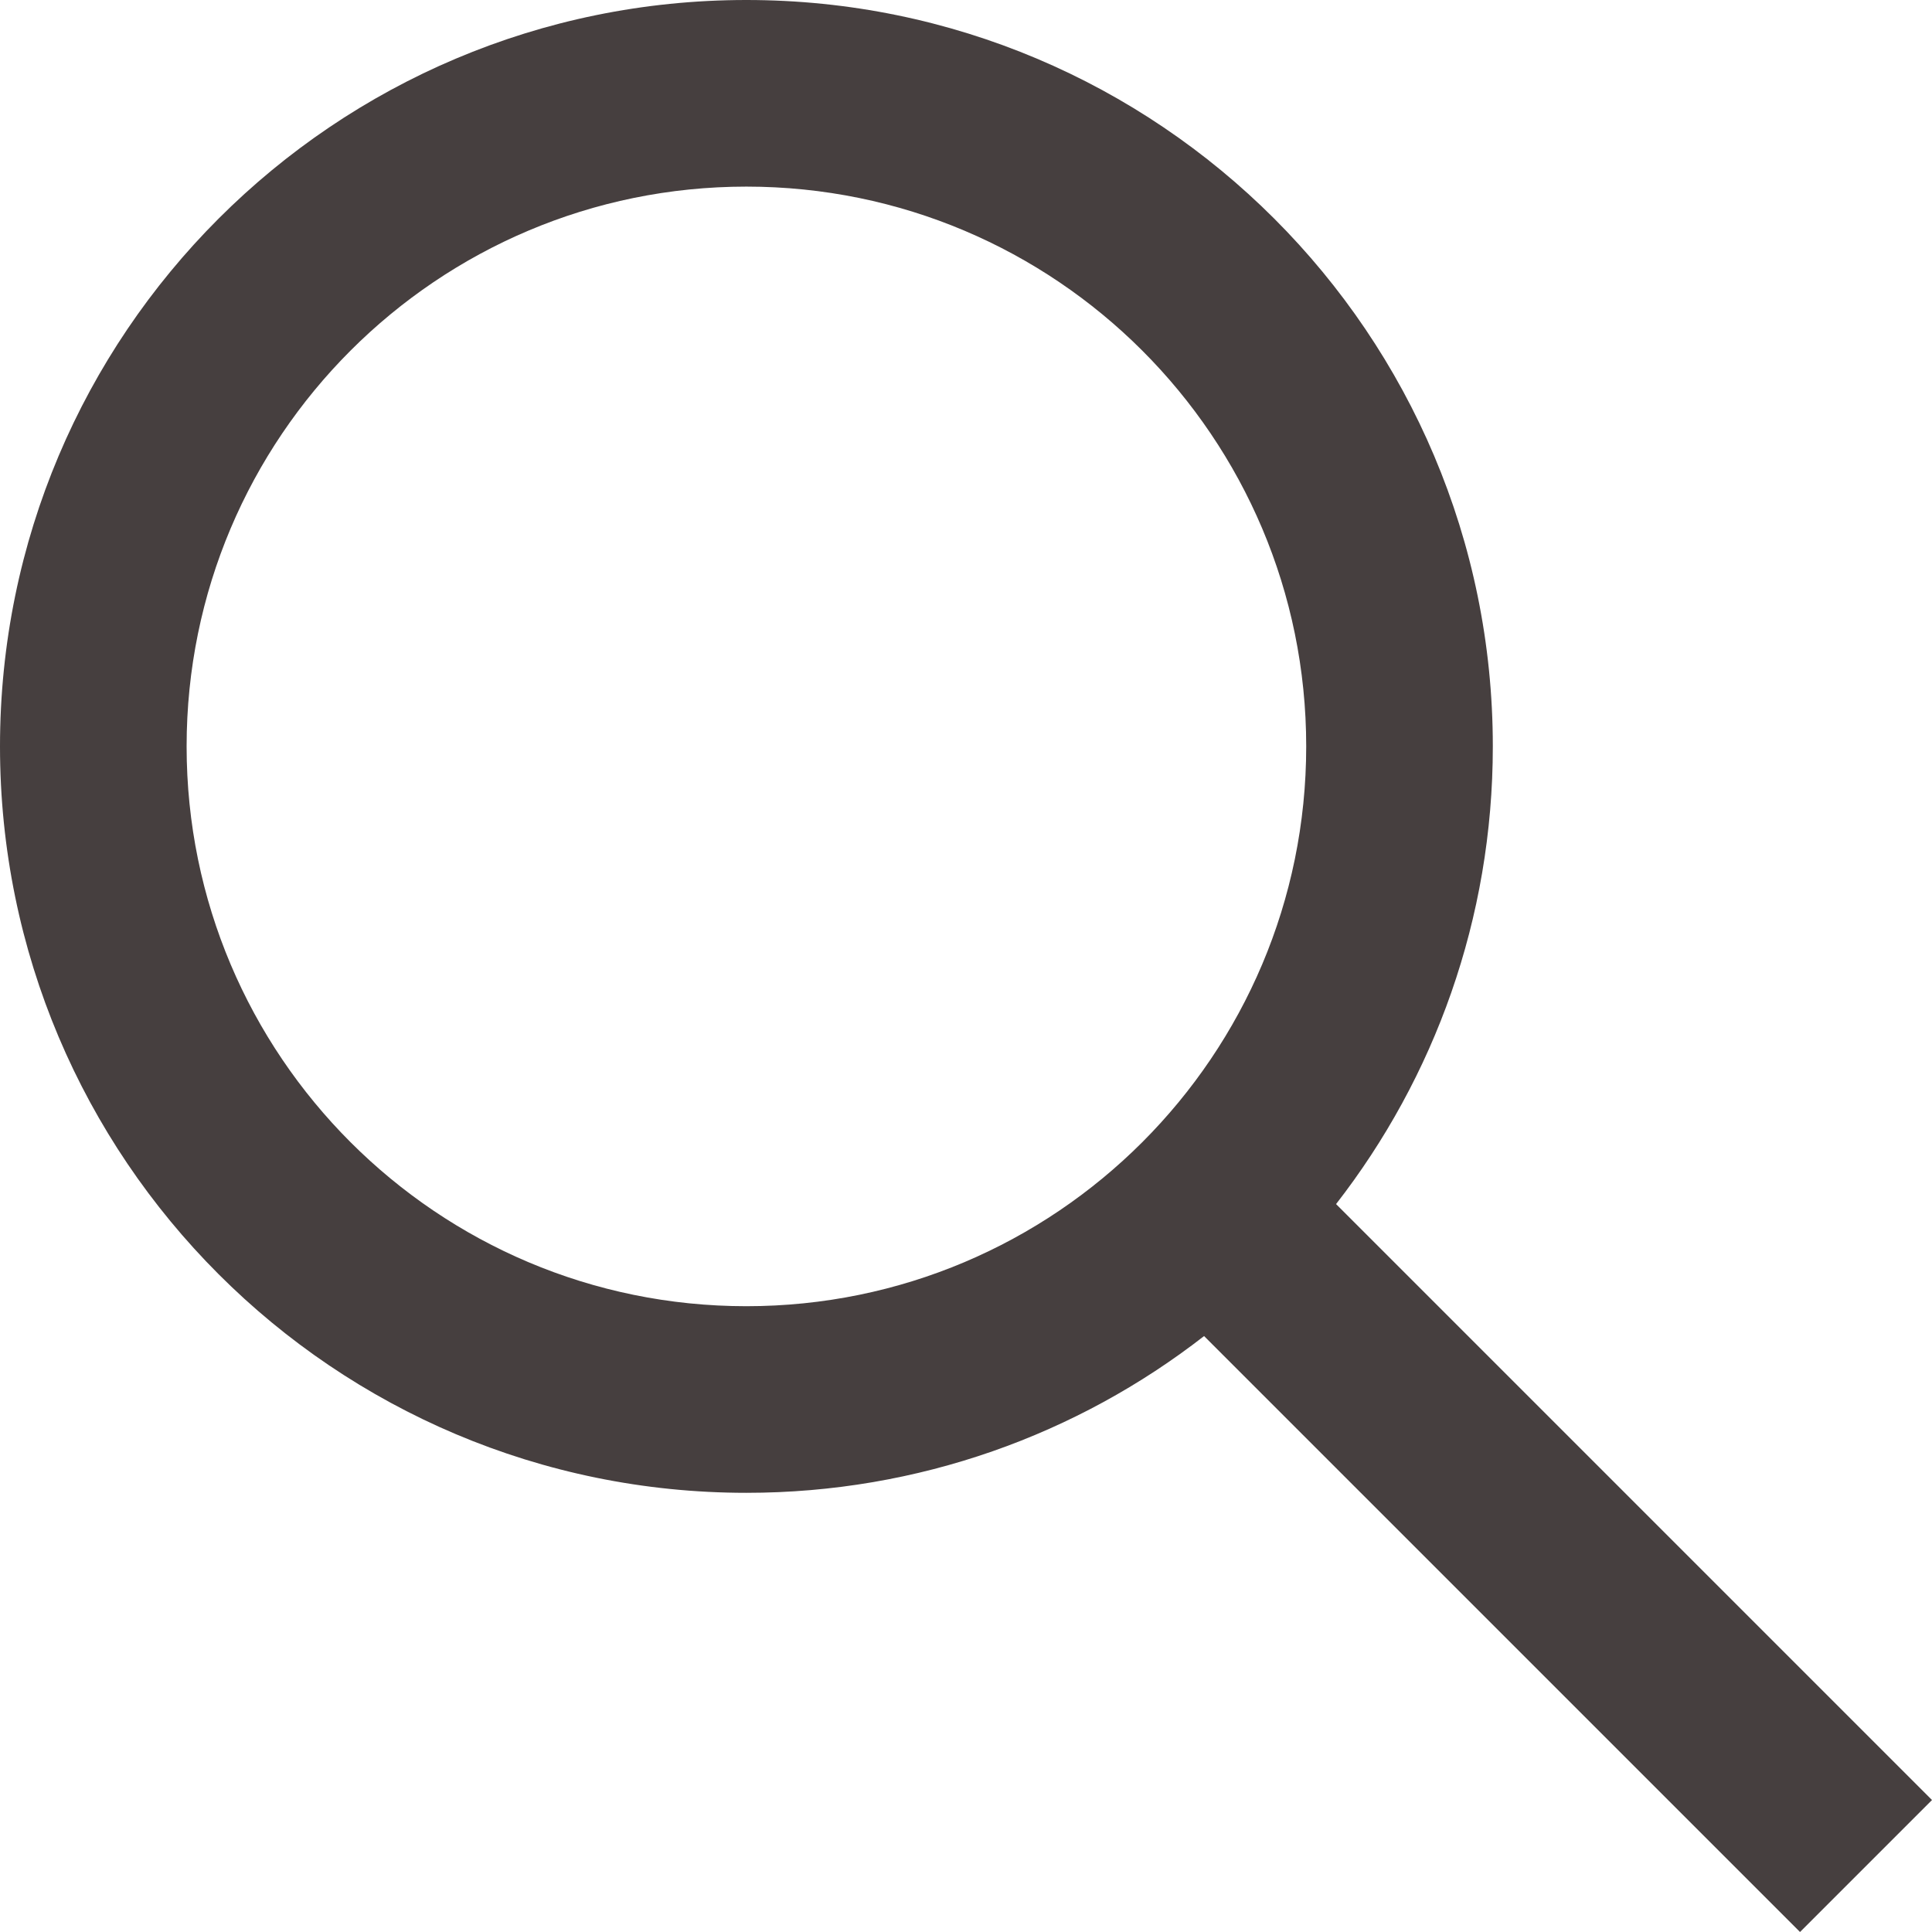<svg width="22" height="22" viewBox="0 0 22 22" fill="none" xmlns="http://www.w3.org/2000/svg">
<path fill-rule="evenodd" clip-rule="evenodd" d="M14.874 8.499C14.874 12.02 12.02 14.874 8.499 14.874C4.979 14.874 2.125 12.02 2.125 8.499C2.125 4.979 4.979 2.125 8.499 2.125C12.02 2.125 14.874 4.979 14.874 8.499ZM13.711 15.214C12.272 16.333 10.463 16.999 8.499 16.999C3.805 16.999 0 13.194 0 8.499C0 3.805 3.805 0 8.499 0C13.194 0 16.999 3.805 16.999 8.499C16.999 10.463 16.333 12.272 15.214 13.711L22 20.497L20.497 22L13.711 15.214Z" fill="#463F3F"/>
</svg>
